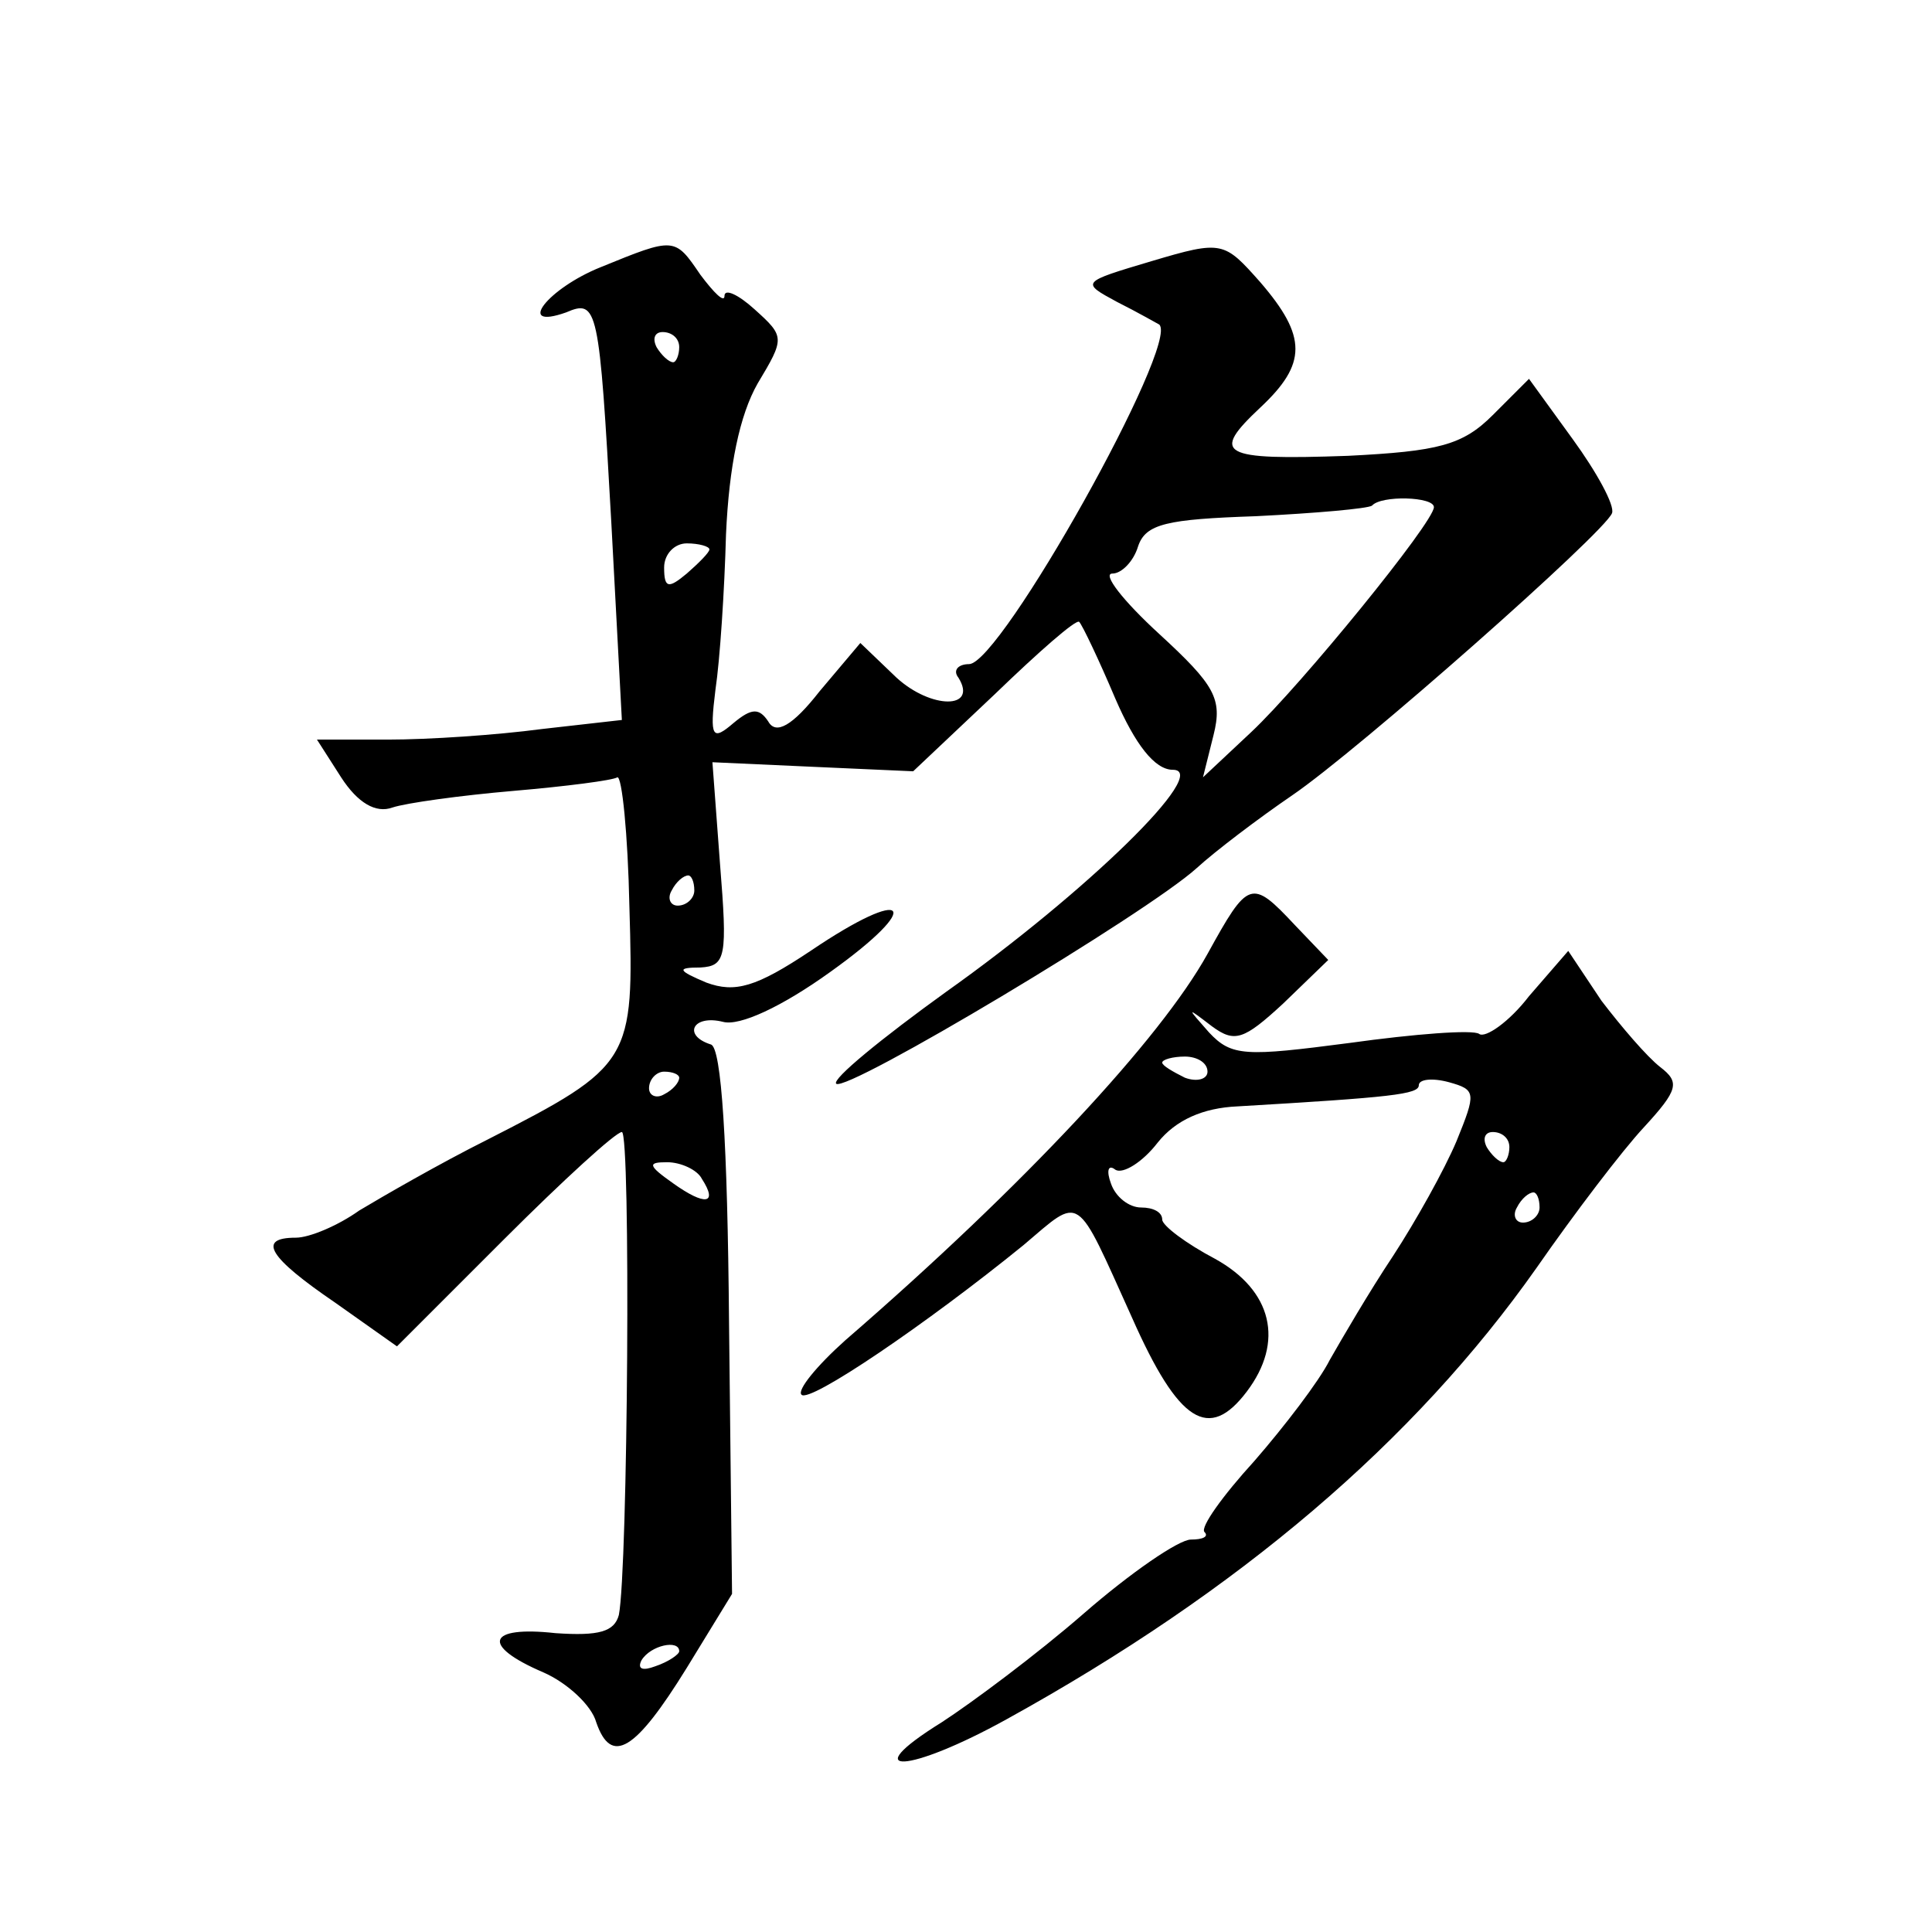 <?xml version="1.0" standalone="no"?>
<!DOCTYPE svg PUBLIC "-//W3C//DTD SVG 20010904//EN"
 "http://www.w3.org/TR/2001/REC-SVG-20010904/DTD/svg10.dtd">
<svg version="1.0" xmlns="http://www.w3.org/2000/svg"
 width="128pt" height="128pt" viewBox="0 0 128 128"
 preserveAspectRatio="xMidYMid meet">
<g transform="translate(0,128) scale(0.1,-0.1)"
fill="#0" stroke="none">
<path d="M398 1103 c-35 -14 -57 -42 -23 -30 21 9 22 4 30 -139 l7 -131 -53 -6
c-30 -4 -75 -7 -102 -7 l-47 0 16 -25 c11 -17 23 -24 34 -20 9 3 45 8 80 11 35
3 66 7 69 9 3 1 7 -37 8 -86 3 -102 2 -105 -94 -154 -32 -16 -70 -38 -85 -47 -14
-10 -33 -18 -42 -18 -26 0 -18 -13 26 -43 l41 -29 71 71 c39 39 74 71 78 71 6 0
4 -290 -2 -320 -3 -11 -13 -14 -42 -12 -45 5 -50 -8 -8 -26 16 -7 32 -22 35 -33
10 -29 26 -19 60 36 l30 49 -2 180 c-1 119 -5 182 -12 184 -19 6 -12 20 8 15 11
-3 39 10 71 33 63 45 52 58 -13 14 -36 -24 -50 -28 -69 -21 -19 8 -20 10 -4 10
17 1 18 7 13 69 l-5 67 66 -3 67 -3 54 51 c29 28 54 50 56 48 2 -2 13 -25 24 -51
13 -30 26 -47 38 -47 26 0 -57 -81 -150 -147 -43 -31 -76 -58 -73 -61 7 -6 206
113 239 143 12 11 41 33 63 48 44 30 207 174 212 187 2 5 -10 27 -26 49 l-29 40
-24 -24 c-20 -20 -36 -24 -96 -27 -85 -3 -91 1 -58 32 31 29 31 47 0 83 -24 27
-25 28 -72 14 -47 -14 -47 -14 -23 -27 14 -7 26 -14 28 -15 14 -12 -105 -225 -126
-225 -7 0 -11 -4 -7 -9 13 -21 -18 -21 -41 0 l-24 23 -27 -32 c-18 -23 -29 -29
-34 -20 -6 9 -11 9 -23 -1 -14 -12 -16 -10 -12 22 3 20 6 66 7 103 2 45 9 79 21
100 18 30 18 31 -2 49 -11 10 -20 14 -20 9 0 -5 -7 2 -16 14 -17 25 -17 25 -66
5z m52 -53 c0 -5 -2 -10 -4 -10 -3 0 -8 5 -11 10 -3 6 -1 10 4 10 6 0 11 -4 11
-10z m500 -106 c0 -10 -88 -118 -121 -149 l-32 -30 7 28 c6 24 1 33 -36 67 -24
22 -38 40 -31 40 6 0 14 8 17 18 5 15 19 18 78 20 40 2 74 5 77 7 6 7 41 6 41 -1z
m-480 -28 c0 -2 -7 -9 -15 -16 -12 -10 -15 -10 -15 4 0 9 7 16 15 16 8 0 15 -2
15 -4z m-10 -226 c0 -5 -5 -10 -11 -10 -5 0 -7 5 -4 10 3 6 8 10 11 10 2 0 4 -4
4 -10z m-10 -124 c0 -3 -4 -8 -10 -11 -5 -3 -10 -1 -10 4 0 6 5 11 10 11 6 0 10
-2 10 -4z m15 -67 c11 -17 2 -18 -19 -3 -17 12 -17 14 -4 14 9 0 20 -5 23 -11z
m-15 -313 c0 -2 -7 -7 -16 -10 -8 -3 -12 -2 -9 4 6 10 25 14 25 6z M800 648 c-31
-56 -121 -153 -240 -256 -19 -17 -32 -33 -29 -36 5 -6 83 47 147 99 39 33 34 36
72 -48 31 -70 51 -82 76 -49 25 33 17 67 -21 88 -19 10 -35 22 -35 26 0 5 -6 8
-14 8 -8 0 -17 7 -20 16 -3 8 -2 13 3 9 5 -3 18 5 28 18 12 15 30 23 53 24 102
6 120 8 120 14 0 4 9 5 20 2 18 -5 18 -7 5 -39 -8 -19 -27 -53 -42 -76 -16 -24
-34 -55 -42 -69 -7 -14 -30 -44 -50 -67 -21 -23 -36 -44 -33 -47 3 -3 -1 -5 -9
-5 -8 0 -40 -22 -71 -49 -31 -27 -74 -59 -94 -72 -58 -36 -22 -34 43 2 154 85 270
184 351 299 25 36 57 78 71 93 23 25 24 30 11 40 -9 7 -26 27 -39 44 l-22 33 -26
-30 c-13 -17 -29 -28 -33 -25 -4 3 -43 0 -86 -6 -69 -9 -78 -9 -93 7 -15 17 -15
17 2 4 15 -11 21 -9 47 15 l30 29 -22 23 c-29 31 -31 30 -58 -19z m0 -78 c0 -5
-7 -7 -15 -4 -8 4 -15 8 -15 10 0 2 7 4 15 4 8 0 15 -4 15 -10z m200 -50 c0 -5
-2 -10 -4 -10 -3 0 -8 5 -11 10 -3 6 -1 10 4 10 6 0 11 -4 11 -10z m20 -40 c0 -5
-5 -10 -11 -10 -5 0 -7 5 -4 10 3 6 8 10 11 10 2 0 4 -4 4 -10z"/>
</g>
</svg>
